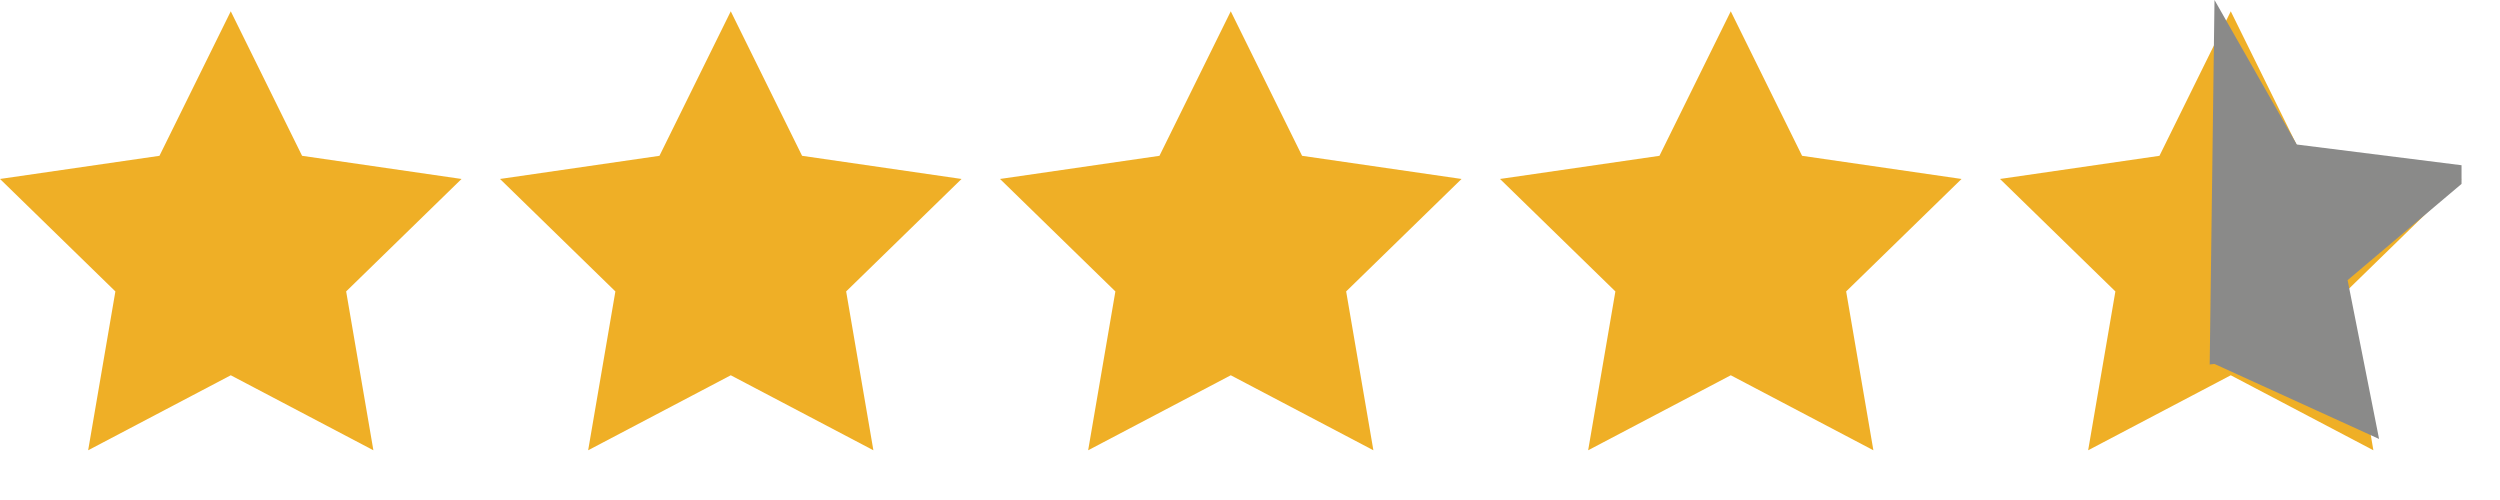 <svg width="65" height="13" viewBox="0 0 65 13" fill="none" xmlns="http://www.w3.org/2000/svg">
<g clip-path="url(#clip0_22_2)">
<path d="M6 0.294L7.854 4.051L12 4.653L9 7.577L9.708 11.707L6 9.757L2.292 11.707L3 7.577L0 4.653L4.146 4.051L6 0.294Z" fill="#EFAF26"/>
</g>
<g clip-path="url(#clip1_22_2)">
<path d="M19 0.294L20.854 4.051L25 4.653L22 7.577L22.708 11.707L19 9.757L15.292 11.707L16 7.577L13 4.653L17.146 4.051L19 0.294Z" fill="#EFAF26"/>
</g>
<g clip-path="url(#clip2_22_2)">
<path d="M32 0.294L33.854 4.051L38 4.653L35 7.577L35.708 11.707L32 9.757L28.292 11.707L29 7.577L26 4.653L30.146 4.051L32 0.294Z" fill="#EFAF26"/>
</g>
<g clip-path="url(#clip3_22_2)">
<path d="M45 0.294L46.854 4.051L51 4.653L48 7.577L48.708 11.707L45 9.757L41.292 11.707L42 7.577L39 4.653L43.146 4.051L45 0.294Z" fill="#EFAF26"/>
</g>
<g clip-path="url(#clip4_22_2)">
<path d="M58 0.294L59.854 4.051L64 4.653L61 7.577L61.708 11.707L58 9.757L54.292 11.707L55 7.577L52 4.653L56.146 4.051L58 0.294Z" fill="#EFAF26"/>
<path d="M59.716 3.757L57.577 0L57.452 9.476L57.577 9.463L61.856 11.413L61.038 7.284L64.5 4.359L59.716 3.757Z" fill="#8A8A89"/>
</g>
<defs>
<clipPath id="clip0_22_2">
<rect width="12" height="12" fill="white"/>
</clipPath>
<clipPath id="clip1_22_2">
<rect width="12" height="12" fill="white" transform="translate(13)"/>
</clipPath>
<clipPath id="clip2_22_2">
<rect width="12" height="12" fill="white" transform="translate(26)"/>
</clipPath>
<clipPath id="clip3_22_2">
<rect width="12" height="12" fill="white" transform="translate(39)"/>
</clipPath>
<clipPath id="clip4_22_2">
<rect width="12" height="12" fill="white" transform="translate(52)"/>
</clipPath>
</defs>
</svg>
